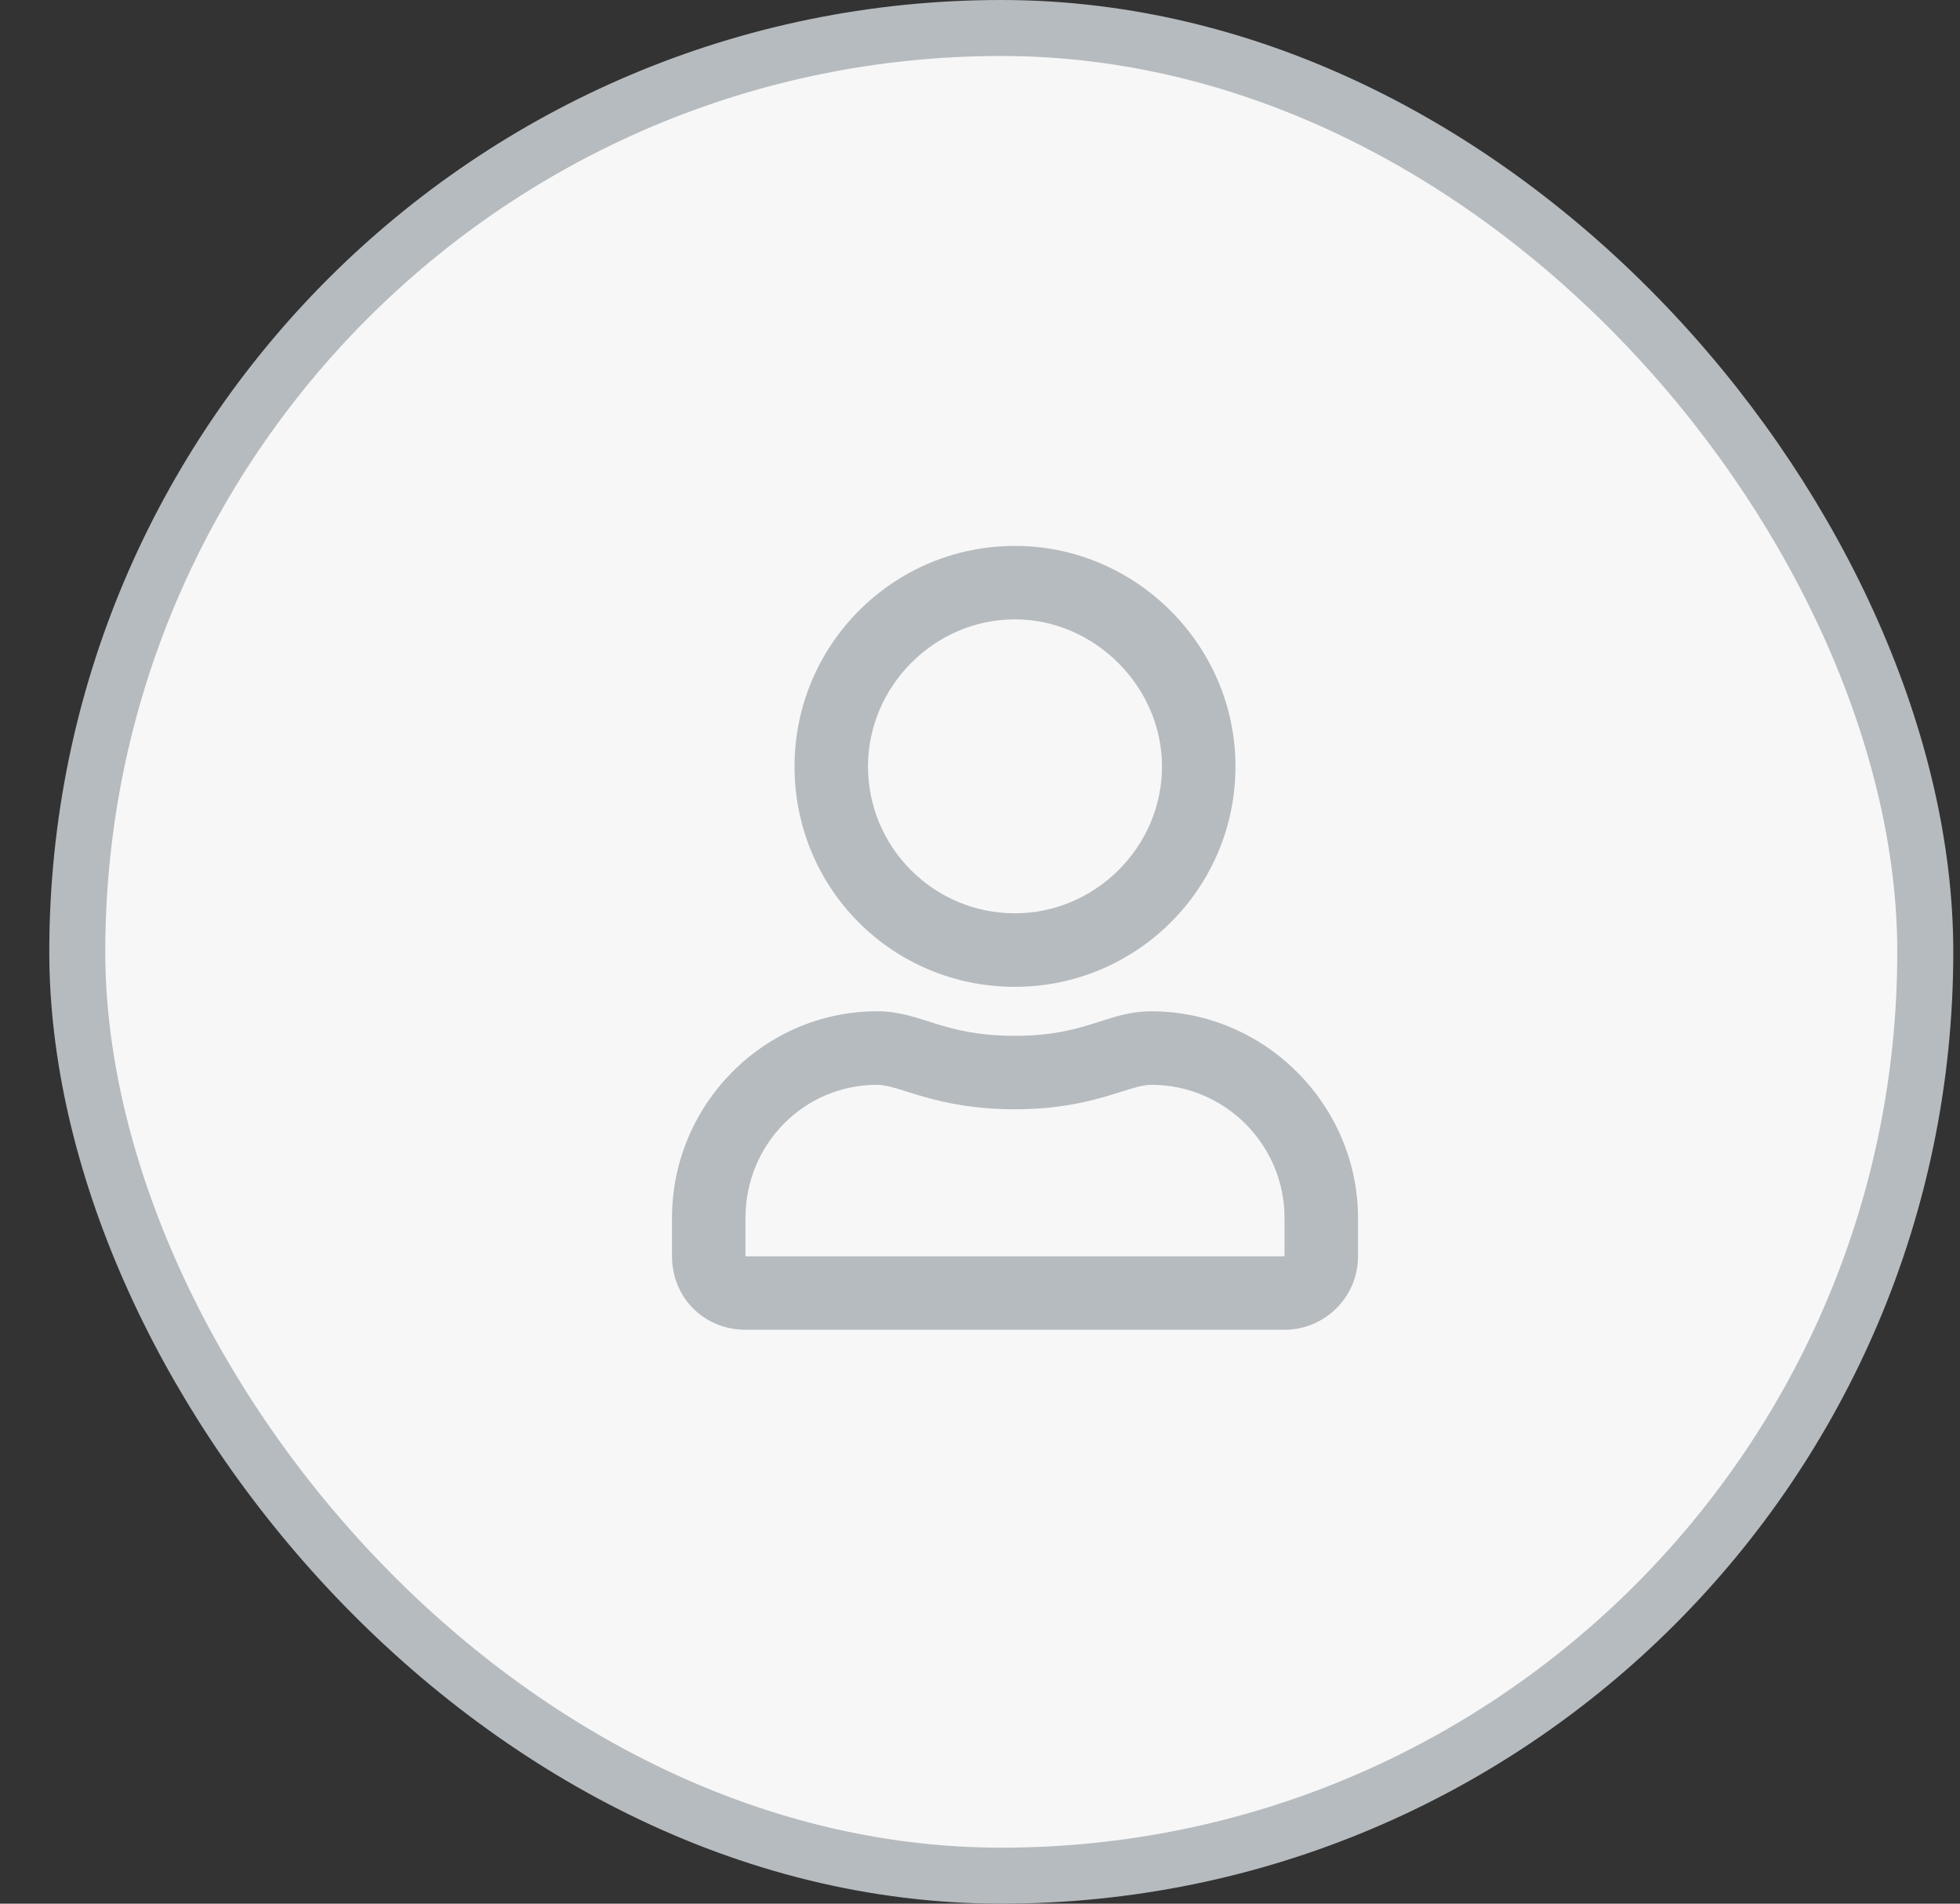 <?xml version="1.0" encoding="UTF-8"?> <svg xmlns="http://www.w3.org/2000/svg" width="35" height="34" viewBox="0 0 35 34" fill="none"><rect x="0" y="0" width="35" height="34" fill="#333333" stroke="none"/><rect x="1.38" y="0.5" width="33" height="33" rx="16.5" fill="#F7F7F7"></rect><rect x="1.38" y="0.5" width="33" height="33" rx="16.5" stroke="#B6BBBF"></rect><path d="M20.559 18.062C22.582 18.062 24.25 19.73 24.25 21.754V22.438C24.25 23.176 23.648 23.75 22.938 23.75H13.312C12.574 23.75 12 23.176 12 22.438V21.754C12 19.73 13.641 18.062 15.664 18.062C16.457 18.062 16.812 18.5 18.125 18.5C19.41 18.5 19.766 18.062 20.559 18.062ZM22.938 22.438V21.754C22.938 20.441 21.871 19.375 20.559 19.375C20.148 19.375 19.52 19.812 18.125 19.812C16.703 19.812 16.074 19.375 15.664 19.375C14.352 19.375 13.312 20.441 13.312 21.754V22.438H22.938ZM18.125 17.625C15.938 17.625 14.188 15.875 14.188 13.688C14.188 11.527 15.938 9.75 18.125 9.75C20.285 9.75 22.062 11.527 22.062 13.688C22.062 15.875 20.285 17.625 18.125 17.625ZM18.125 11.062C16.676 11.062 15.5 12.266 15.5 13.688C15.5 15.137 16.676 16.312 18.125 16.312C19.547 16.312 20.75 15.137 20.75 13.688C20.75 12.266 19.547 11.062 18.125 11.062Z" fill="#B6BBBF"></path></svg> 